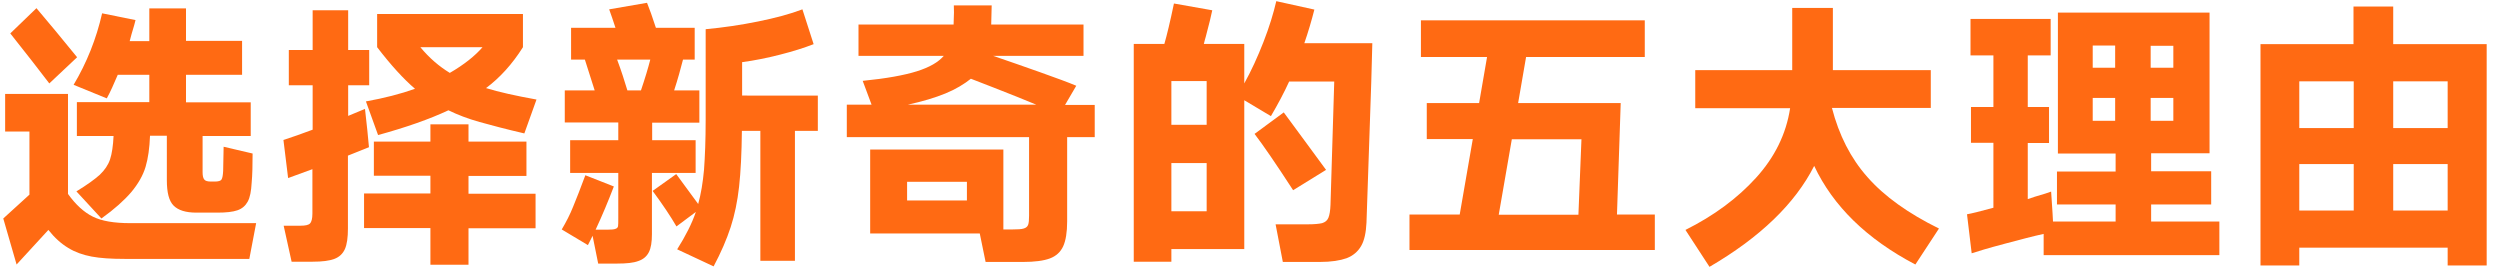 <?xml version="1.0" encoding="utf-8"?>
<!-- Generator: Adobe Illustrator 27.0.0, SVG Export Plug-In . SVG Version: 6.00 Build 0)  -->
<svg version="1.1" id="图层_1" xmlns="http://www.w3.org/2000/svg" xmlns:xlink="http://www.w3.org/1999/xlink" x="0px" y="0px"
	 viewBox="0 0 1069.9 114.3" style="enable-background:new 0 0 1069.9 114.3;" xml:space="preserve">
<style type="text/css">
	.st0{fill:#FF6A13;}
</style>
<g>
	<path class="st0" d="M109.6,95.6l-2.9,15.2H53.3c-5.7,0-10.4-0.3-14.1-1c-3.7-0.7-7.1-1.9-10-3.7c-3-1.8-5.8-4.3-8.5-7.7L7.1,113.2
		L1.4,93.5l11.2-10.2v-27H2.2V40.2h26.9v42.8c3.3,4.6,6.8,7.8,10.6,9.7c3.8,1.9,9.1,2.8,16,2.8H109.6z M21.1,35.7
		C16.8,30,11.2,22.9,4.4,14.3L15.6,3.5c5.1,6,10.9,13,17.4,21L21.1,35.7z M31.5,36.3c5.6-9.4,9.7-19.6,12.2-30.6L58,8.6
		c-0.2,1-0.8,3-1.7,6l-0.8,3h8.4V3.6h15.7v13.9h24V32h-24v11.8h27.7v14.4H86.7v15.5c0,1.4,0.2,2.5,0.7,3.1c0.4,0.6,1.4,0.9,2.8,0.9
		h1.7c1.6,0,2.6-0.3,2.9-0.9c0.4-0.6,0.6-1.8,0.7-3.7l0.2-10.3l12.4,2.9c0,5-0.1,9.2-0.4,12.5c-0.2,3.6-0.7,6.3-1.7,8.1
		c-1,1.8-2.4,3-4.4,3.7c-2,0.7-4.9,1-8.6,1h-8.9c-4.6,0-7.8-1-9.8-3c-2-2-2.9-5.6-2.9-10.9V58.1h-7.2c-0.2,5.2-0.8,9.6-1.9,13.3
		c-1.1,3.7-3.2,7.3-6.1,10.8c-3,3.5-7.2,7.3-12.8,11.3L32.7,81.9c4.6-2.8,7.9-5.2,10-7.1c2.1-2,3.6-4.2,4.4-6.6
		c0.8-2.4,1.3-5.8,1.5-10H32.9V43.7h31V32H50.4c-1.7,4-3.2,7.4-4.7,10.1L31.5,36.3z"/>
	<path class="st0" d="M157.9,63l-9,3.6v31.2c0,3.8-0.4,6.8-1.3,8.8c-0.9,2-2.4,3.4-4.5,4.2c-2.1,0.8-5.2,1.2-9.3,1.2h-9l-3.4-15.4
		h7.1c2.2,0,3.6-0.3,4.2-1c0.6-0.6,1-2,1-4.2V72.4l-10.4,3.8l-2-16.3c3.8-1.2,7.9-2.7,12.5-4.4v-19h-10.2V21.4h10.2v-17h15.2v17h9
		v15.1h-9v13.1l7.2-3l1,9.1L157.9,63z M225.3,75.3h-24.8v7.6h28.7v14.8h-28.7v15.6h-16.3V97.6h-28.4V82.8h28.4v-7.6h-24.2V60.6h24.2
		v-7.4h16.3v7.4h24.8V75.3z M161.4,20.2V6h62.4v14.2c-4.6,7.3-9.9,13.1-15.8,17.5c5.5,1.7,12.7,3.3,21.6,4.9l-5.2,14.5
		c-7.8-1.8-14.2-3.5-19.2-4.9c-5-1.4-9.4-3.1-13.3-5c-8.1,3.8-18.1,7.3-30.1,10.6l-5.2-14.4c7.8-1.4,14.8-3.2,21-5.4
		C172.7,33.8,167.3,27.9,161.4,20.2z M179.9,20.2c3.8,4.6,8,8.2,12.6,11c6.2-3.6,10.8-7.3,14-11H179.9z"/>
	<path class="st0" d="M297.6,74h-18.6v26.2c0,3.4-0.4,5.9-1.3,7.7c-0.9,1.8-2.4,3.1-4.5,3.8c-2.1,0.8-5.1,1.1-9.1,1.1H256l-2.4-11.9
		c-0.4,0.9-1.1,2.2-2,4l-11.2-6.7c1.9-3.2,3.6-6.5,4.9-9.8c1.4-3.3,3.1-7.8,5.2-13.4l12.2,4.8c-2.4,6.3-5,12.5-7.8,18.5h4.9
		c1.8,0,3.1-0.1,3.7-0.4c0.6-0.2,0.9-0.6,1-1.1c0.1-0.5,0.1-1.7,0.1-3.7V74H244V60h20.6v-7.6h-22.9V38.7h12.8l-4.2-13.2h-5.9V11.9
		h19L262,7.7L260.7,4l16.2-2.8c1,2.5,2.3,6,3.8,10.7h16.6v13.6h-5c-1,3.9-2.2,8.3-3.8,13.2h10.8v13.8h-20.2V60h18.6V74z M264.1,25.5
		c1.8,4.8,3.2,9.2,4.4,13.2h5.8c1.8-5.3,3.1-9.7,4-13.2H264.1z M350,40.8V56h-9.8v55.6h-14.8V56h-7.9c-0.1,9.6-0.5,17.6-1.2,23.9
		c-0.7,6.3-1.9,12.1-3.6,17.3c-1.7,5.2-4.1,10.8-7.3,16.8l-15.6-7.3c3.6-5.7,6.3-11,8-16l-8.3,6.2c-2.5-4.3-5.9-9.4-10.2-15.2
		l10.1-7.2c3.8,5.2,7,9.5,9.4,12.8c1.2-4.3,2-9.2,2.5-14.7c0.4-5.5,0.7-12.6,0.7-21.4V12.5c7.5-0.7,15-1.8,22.4-3.3
		c7.4-1.5,13.8-3.2,19-5.2l4.8,14.9c-4.1,1.6-8.9,3.1-14.4,4.5c-5.5,1.4-10.9,2.5-16.2,3.2v14.3H350z"/>
	<path class="st0" d="M468.5,44.8v13.9h-11.8v36.1c0,4.6-0.6,8.2-1.7,10.6c-1.1,2.4-3,4.2-5.7,5.2c-2.7,1-6.5,1.5-11.5,1.5h-16
		l-2.5-12.2h-46.9V64h57v34.2h3.7c2.4,0,4.1-0.1,5-0.4c1-0.3,1.6-0.8,1.9-1.6c0.3-0.8,0.4-2.1,0.4-3.9V58.7h-78V44.8h10.6l-3.8-10.2
		c10.1-1,17.8-2.4,23.2-4.1c5.4-1.7,9.2-3.9,11.5-6.6h-36.5V10.5h40.7c0.2-4.2,0.2-6.9,0.1-8.2h16.2l-0.2,8.2h39.5v13.4H425
		c6.4,2.2,13.1,4.5,20.1,7c7,2.5,12.2,4.4,15.5,5.8l-4.8,8.2H468.5z M388.2,85.8h25.6v-8h-25.6V85.8z M404.6,40
		c-4.4,1.8-9.7,3.4-16.1,4.8h55c-5.4-2.2-11.4-4.7-18.2-7.3c-3.4-1.3-6.7-2.6-9.8-3.8C412.6,36,409,38.2,404.6,40z"/>
	<path class="st0" d="M587.3,18.5c-0.2,9.1-0.6,22-1.2,38.6c-0.6,16.6-1,29.4-1.3,38.2c-0.2,4.2-0.9,7.6-2.3,10
		c-1.4,2.4-3.4,4.1-6.2,5.2c-2.8,1-6.6,1.6-11.4,1.6H549l-3.1-16.1h13.8c2.8,0,4.8-0.2,6.1-0.5c1.3-0.4,2.2-1.1,2.7-2.3
		c0.5-1.2,0.8-3,0.9-5.6l1.6-52.7h-19.3c-2.2,4.8-4.8,9.7-7.8,14.8l-11.4-6.8v63.7h-31.2v5.4h-16.1V18.8h13.1
		c1.1-3.8,2.5-9.6,4.1-17.3l16.4,2.9c-0.4,2-1.3,5.8-2.8,11.4c-0.2,0.5-0.4,1.5-0.8,3h17.3v16.9c3-5.4,5.7-11.3,8.2-17.7
		c2.5-6.4,4.3-12.3,5.5-17.5l16.3,3.6c-1.2,4.7-2.6,9.5-4.3,14.4H587.3z M501.3,53.4h15.1V34.7h-15.1V53.4z M501.3,69.8v20.6h15.1
		V69.8H501.3z M553.4,81.4C546,70,540.5,62,536.9,57.3l12.5-9.2l9.8,13.3l8.3,11.3L553.4,81.4z"/>
	<path class="st0" d="M693.6,44.1L692,91.8h16.2v15.2h-105V91.8h21.5l5.6-32.3h-19.7V44.1H633l3.4-19.7h-28.3V8.7h95.8v15.7h-50.8
		l-3.4,19.7H693.6z M676.8,59.6H647l-5.6,32.3h34.1L676.8,59.6z"/>
	<path class="st0" d="M784,46.2c3,11.6,8,21.5,15.2,29.6c7.2,8.2,17.4,15.5,30.6,22l-10.1,15.4c-20.8-10.9-35.2-25-43.3-42.2
		c-8.2,16.2-23.2,30.6-44.8,43.2l-10.3-15.8c12.2-6.1,22.2-13.5,30.2-22.3c8-8.8,12.9-18.7,14.6-29.8h-40.6V30H767V3.4h17.4V30h41.9
		v16.2H784z"/>
	<path class="st0" d="M920.4,94.8h29.4v14.4h-75.2v-9.1c-4.6,1-10.2,2.5-17,4.3c-6.8,1.8-11.4,3.2-13.8,4l-2-16.7
		c1.8-0.3,5.5-1.2,11.3-2.8V61.1h-9.6V45.8h9.6V23.7h-9.8V8.1h34.3v15.6h-9.8v22.1h9.1v15.4h-9.1v24l3-1c3.6-1,5.9-1.8,7-2.2
		l0.6,9.1l0.2,3.7h26.8v-7.3h-25.1V73.4h25.1v-7.7h-24.7V5.4h64.9v60.2h-25v7.7h25.7v14.2h-25.7V94.8z M905.2,29v-9.5h-9.6V29H905.2
		z M895.6,41.9v9.8h9.6v-9.8H895.6z M920.4,29h9.7v-9.4h-9.7V29z M920.4,41.9v9.8h9.7v-9.8H920.4z"/>
	<path class="st0" d="M1024.2,2.8v16.1h40v94.7h-16.7V106H984v7.6h-16.6V18.9h39.8V2.8H1024.2z M1007.3,54.8v-20H984v20H1007.3z
		 M1007.3,70.2H984v19.9h23.3V70.2z M1047.5,54.8v-20h-23.3v20H1047.5z M1024.2,70.2v19.9h23.3V70.2H1024.2z"/>
</g>
</svg>
